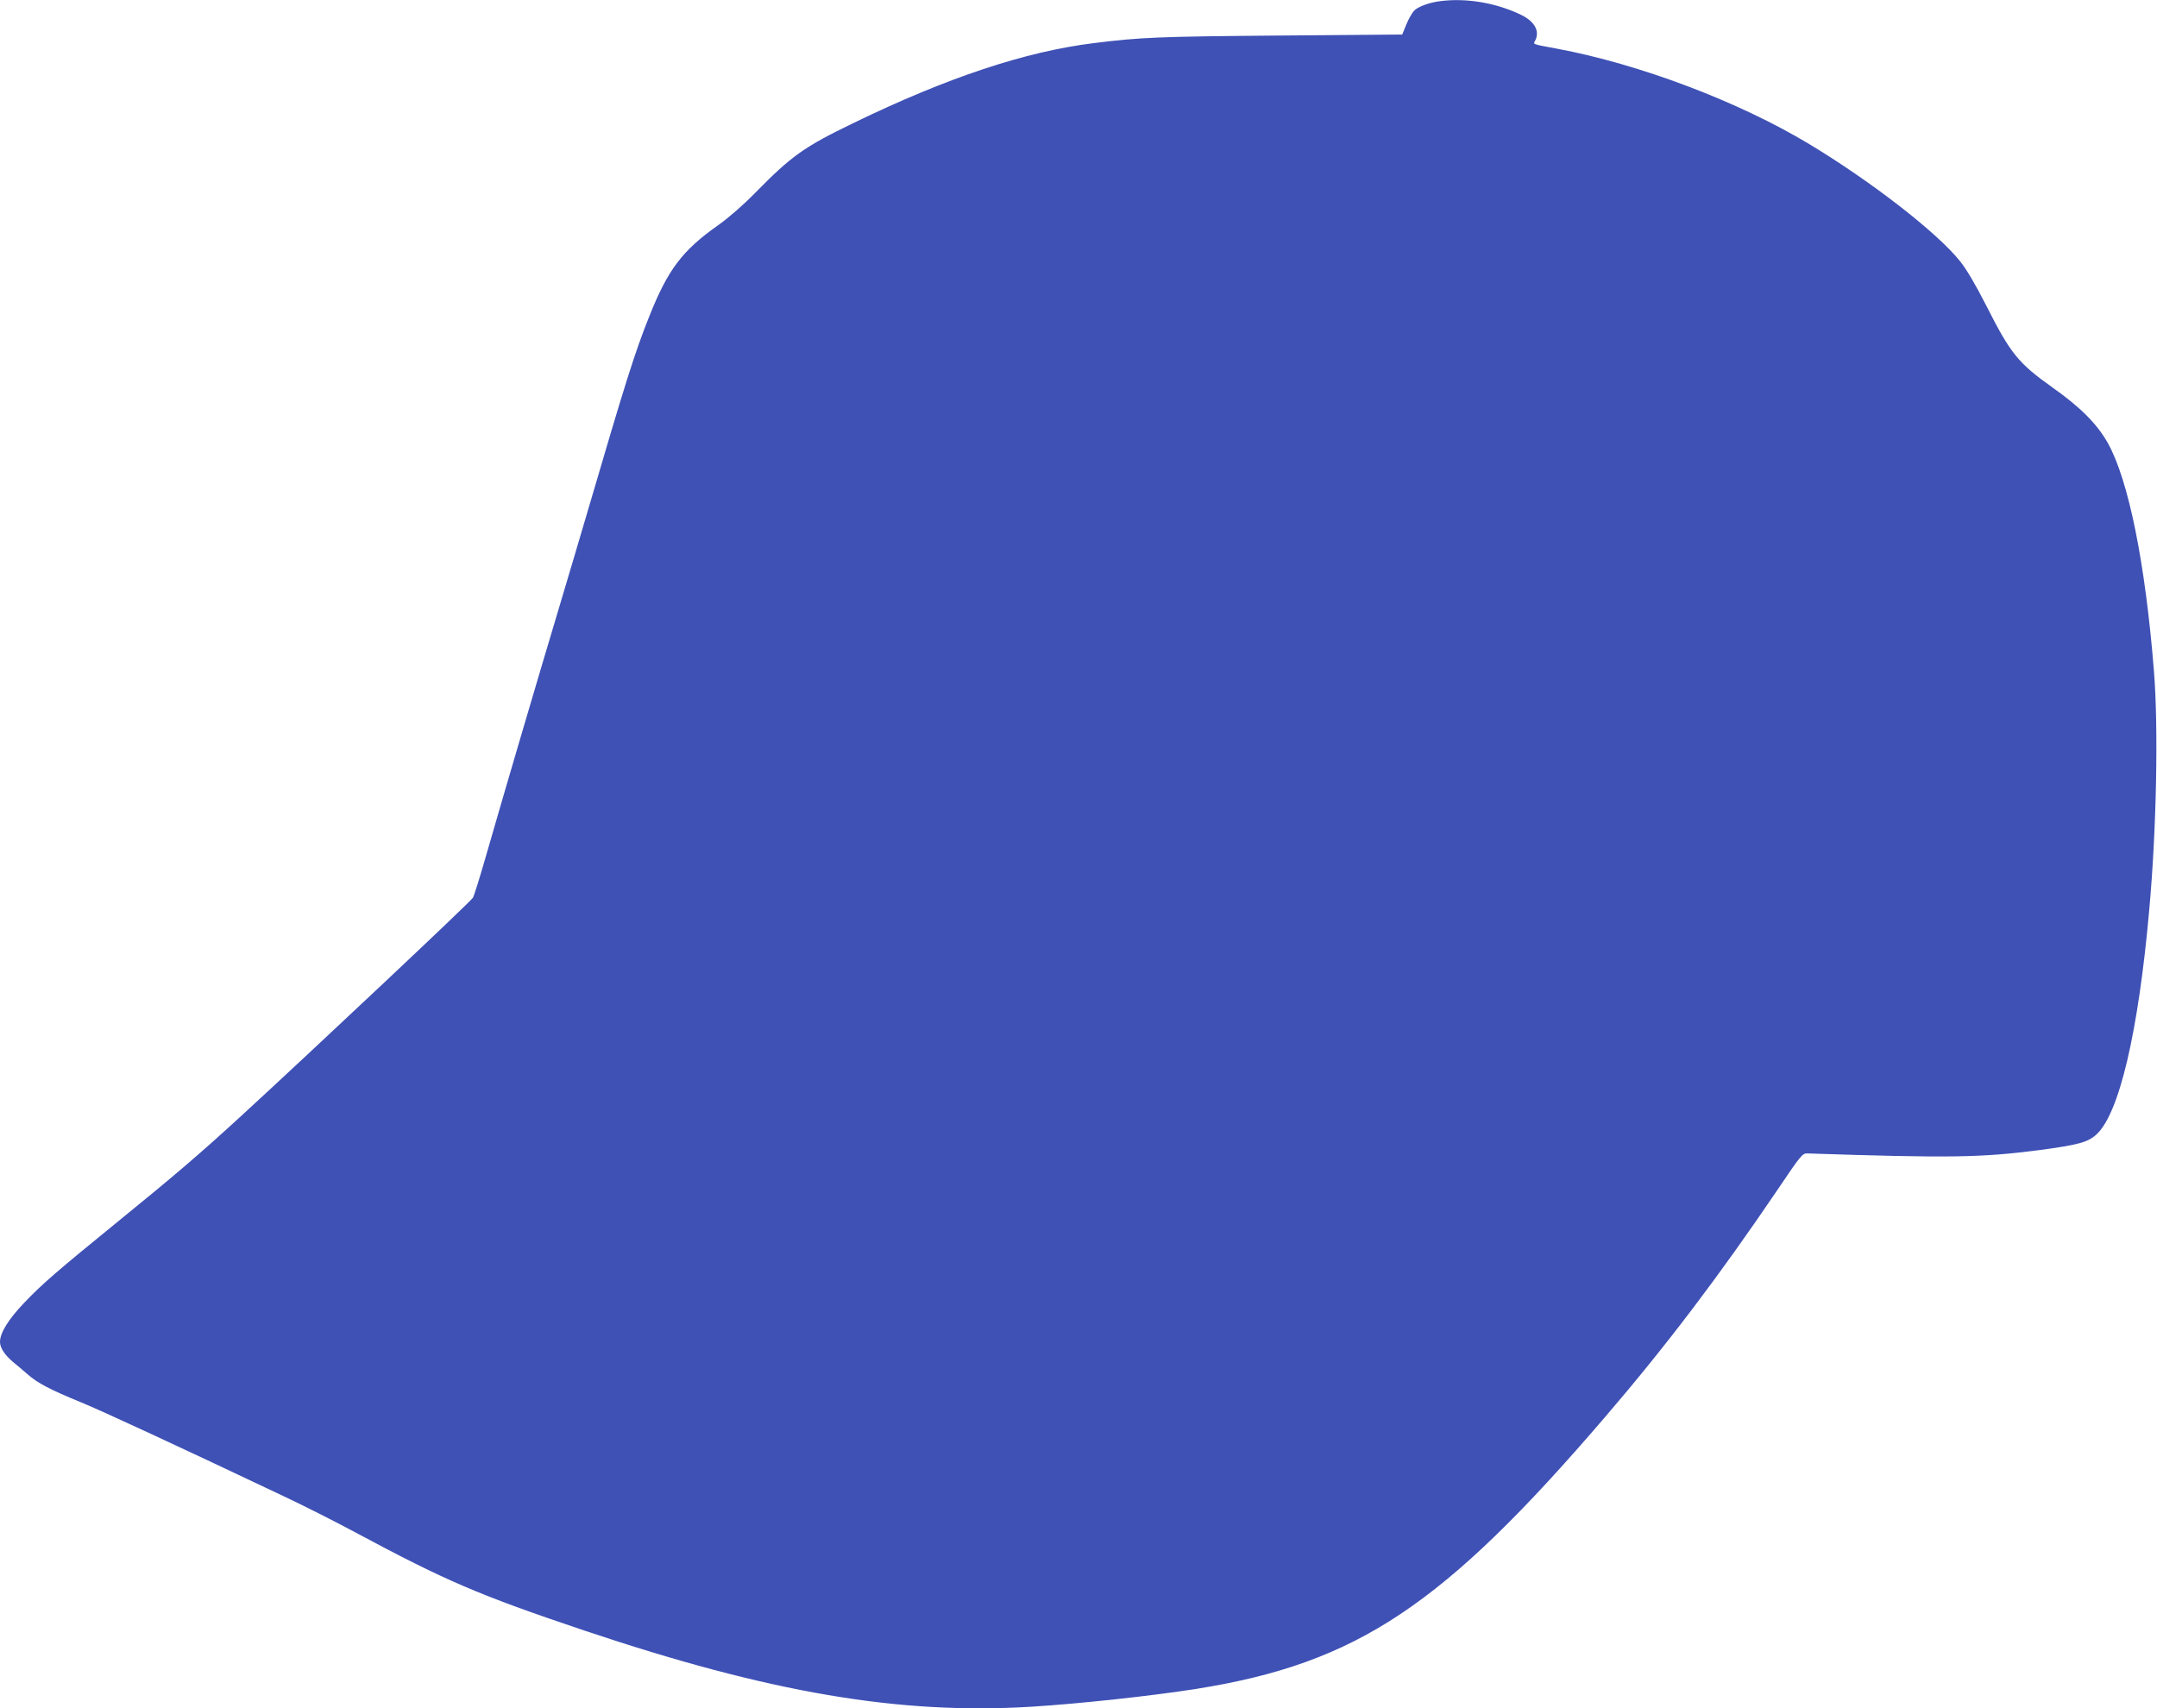 <?xml version="1.0" standalone="no"?>
<!DOCTYPE svg PUBLIC "-//W3C//DTD SVG 20010904//EN"
 "http://www.w3.org/TR/2001/REC-SVG-20010904/DTD/svg10.dtd">
<svg version="1.0" xmlns="http://www.w3.org/2000/svg"
 width="1280pt" height="1014pt" viewBox="0 0 1280 1014"
 preserveAspectRatio="xMidYMid meet">
<g transform="translate(0,1014) scale(0.1,-0.1)"
fill="#3f51b5" stroke="none">
<path d="M8545 10133 c-64 -8 -132 -33 -154 -57 -12 -13 -33 -50 -46 -82 l-24
-59 -733 -6 c-715 -6 -818 -10 -1098 -45 -405 -50 -869 -204 -1425 -474 -292
-141 -368 -195 -581 -412 -73 -75 -161 -151 -220 -193 -215 -151 -301 -265
-412 -545 -86 -215 -143 -398 -362 -1145 -45 -154 -124 -419 -175 -590 -104
-346 -328 -1106 -431 -1465 -37 -129 -72 -241 -78 -249 -27 -36 -956 -910
-1372 -1292 -246 -226 -397 -355 -734 -629 -362 -295 -447 -368 -556 -482 -95
-100 -144 -179 -144 -233 0 -35 29 -79 80 -121 19 -15 57 -48 85 -72 58 -51
130 -89 315 -165 121 -49 582 -263 1200 -556 119 -56 313 -154 430 -217 535
-287 731 -371 1355 -581 1102 -370 1870 -501 2655 -453 291 18 720 65 980 106
953 152 1464 492 2427 1616 362 422 674 834 1021 1346 138 205 148 217 177
216 850 -28 1031 -25 1379 20 229 31 285 46 336 92 135 122 249 604 314 1334
43 475 55 1079 28 1415 -51 642 -151 1135 -273 1354 -64 114 -162 213 -329
331 -203 144 -250 203 -390 480 -67 131 -119 220 -159 270 -136 170 -525 472
-895 695 -418 252 -1008 475 -1496 566 -151 28 -143 25 -130 48 28 54 -1 111
-78 150 -147 73 -329 105 -487 84z"/>
</g>
</svg>
